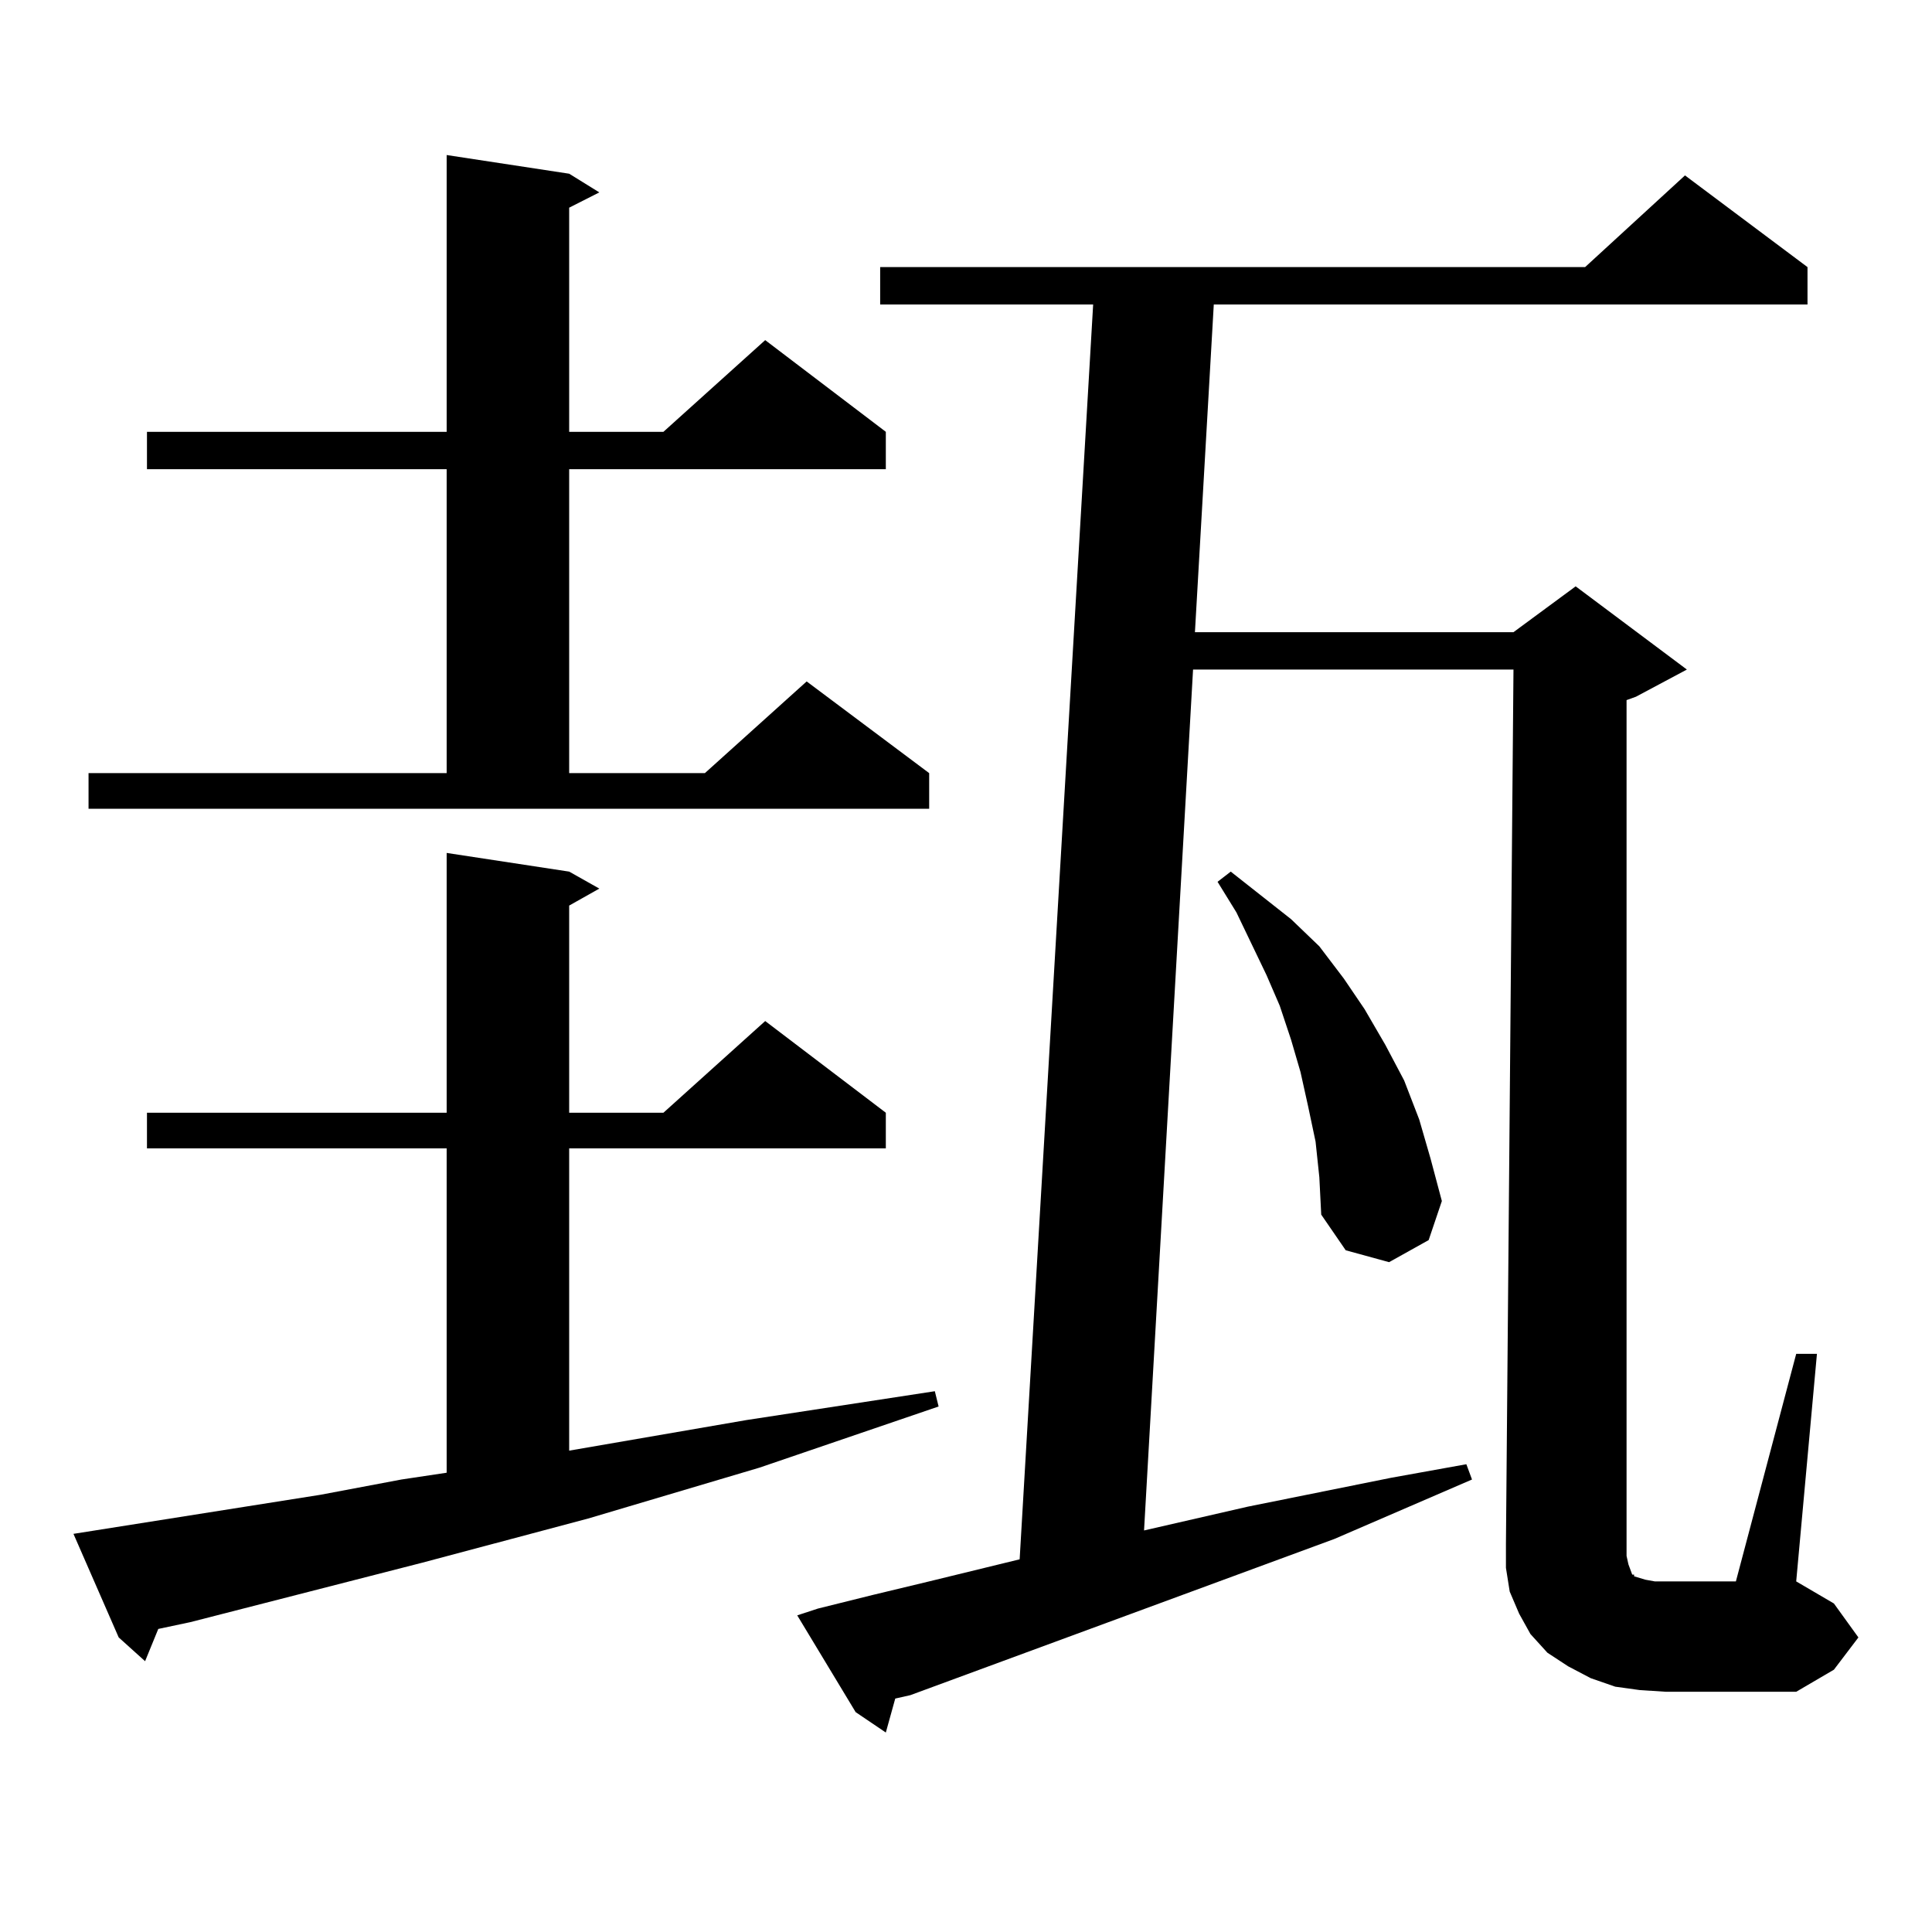 <?xml version="1.0" encoding="utf-8"?>
<!-- Generator: Adobe Illustrator 16.0.0, SVG Export Plug-In . SVG Version: 6.00 Build 0)  -->
<!DOCTYPE svg PUBLIC "-//W3C//DTD SVG 1.1//EN" "http://www.w3.org/Graphics/SVG/1.1/DTD/svg11.dtd">
<svg version="1.1" id="图层_1" xmlns="http://www.w3.org/2000/svg" xmlns:xlink="http://www.w3.org/1999/xlink" x="0px" y="0px"
	 width="1000px" height="1000px" viewBox="0 0 1000 1000" enable-background="new 0 0 1000 1000" xml:space="preserve">
<path d="M38.024,793.918l127.802-20.215l41.95-7.91l23.414-3.516V594.406H76.072v-18.457H231.19V441.477l63.413,9.668l15.609,8.789
	l-15.609,8.789v107.227h48.779l52.682-47.461l62.438,47.461v18.457H294.603v156.445l91.705-15.82l97.559-14.941l1.951,7.91
	l-92.681,31.641l-88.778,26.367l-85.851,22.852L98.51,839.621l-16.585,3.516l-6.829,16.699l-13.658-12.305L38.024,793.918z
	 M45.829,400.168H231.19V242.844H76.072v-19.336H231.19V80.246l63.413,9.668l15.609,9.668l-15.609,7.91v116.016h48.779
	l52.682-47.461l62.438,47.461v19.336H294.603v157.324h70.242l52.682-47.461l63.413,47.461v18.457H45.829V400.168z M842.882,809.738
	l0.976,2.637l0.976,2.637h0.976v0.879l2.927,0.879l2.927,0.879l4.878,0.879h5.854h36.097l31.219-117.773h10.731l-10.731,117.773
	l19.512,11.426l12.683,17.578l-12.683,16.699l-19.512,11.426h-67.315l-13.658-0.879l-12.683-1.758l-12.683-4.395l-11.707-6.152
	l-10.731-7.031l-8.78-9.668l-5.854-10.547l-4.878-11.426l-1.951-12.305v-12.305l3.902-452.637h-165.85L592.156,792.16l53.657-12.305
	l74.145-14.941l39.023-7.031l2.927,7.91l-71.218,30.762l-219.507,80.859l-7.805,1.758l-4.878,17.578l-15.609-10.547l-30.243-50.098
	l10.731-3.516l28.292-7.031l29.268-7.031l46.828-11.426l38.048-649.512H455.574v-19.336h364.869l51.706-47.461l63.413,47.461v19.336
	h-307.31l-9.756,169.629h164.874l32.194-23.73l57.56,43.066l-26.341,14.063l-4.878,1.758V800.07v5.273L842.882,809.738z
	 M680.935,590.891l-3.902-18.457l-3.902-17.578l-4.878-16.699l-5.854-17.578l-6.829-15.82l-15.609-32.52l-9.756-15.82l6.829-5.273
	l31.219,24.609l14.634,14.063l12.683,16.699l10.731,15.82l10.731,18.457l9.756,18.457l7.805,20.215l5.854,20.215l5.854,21.973
	l-6.829,20.215l-20.487,11.426l-22.438-6.152l-12.683-18.457l-0.976-19.336L680.935,590.891z"/>
</svg>
